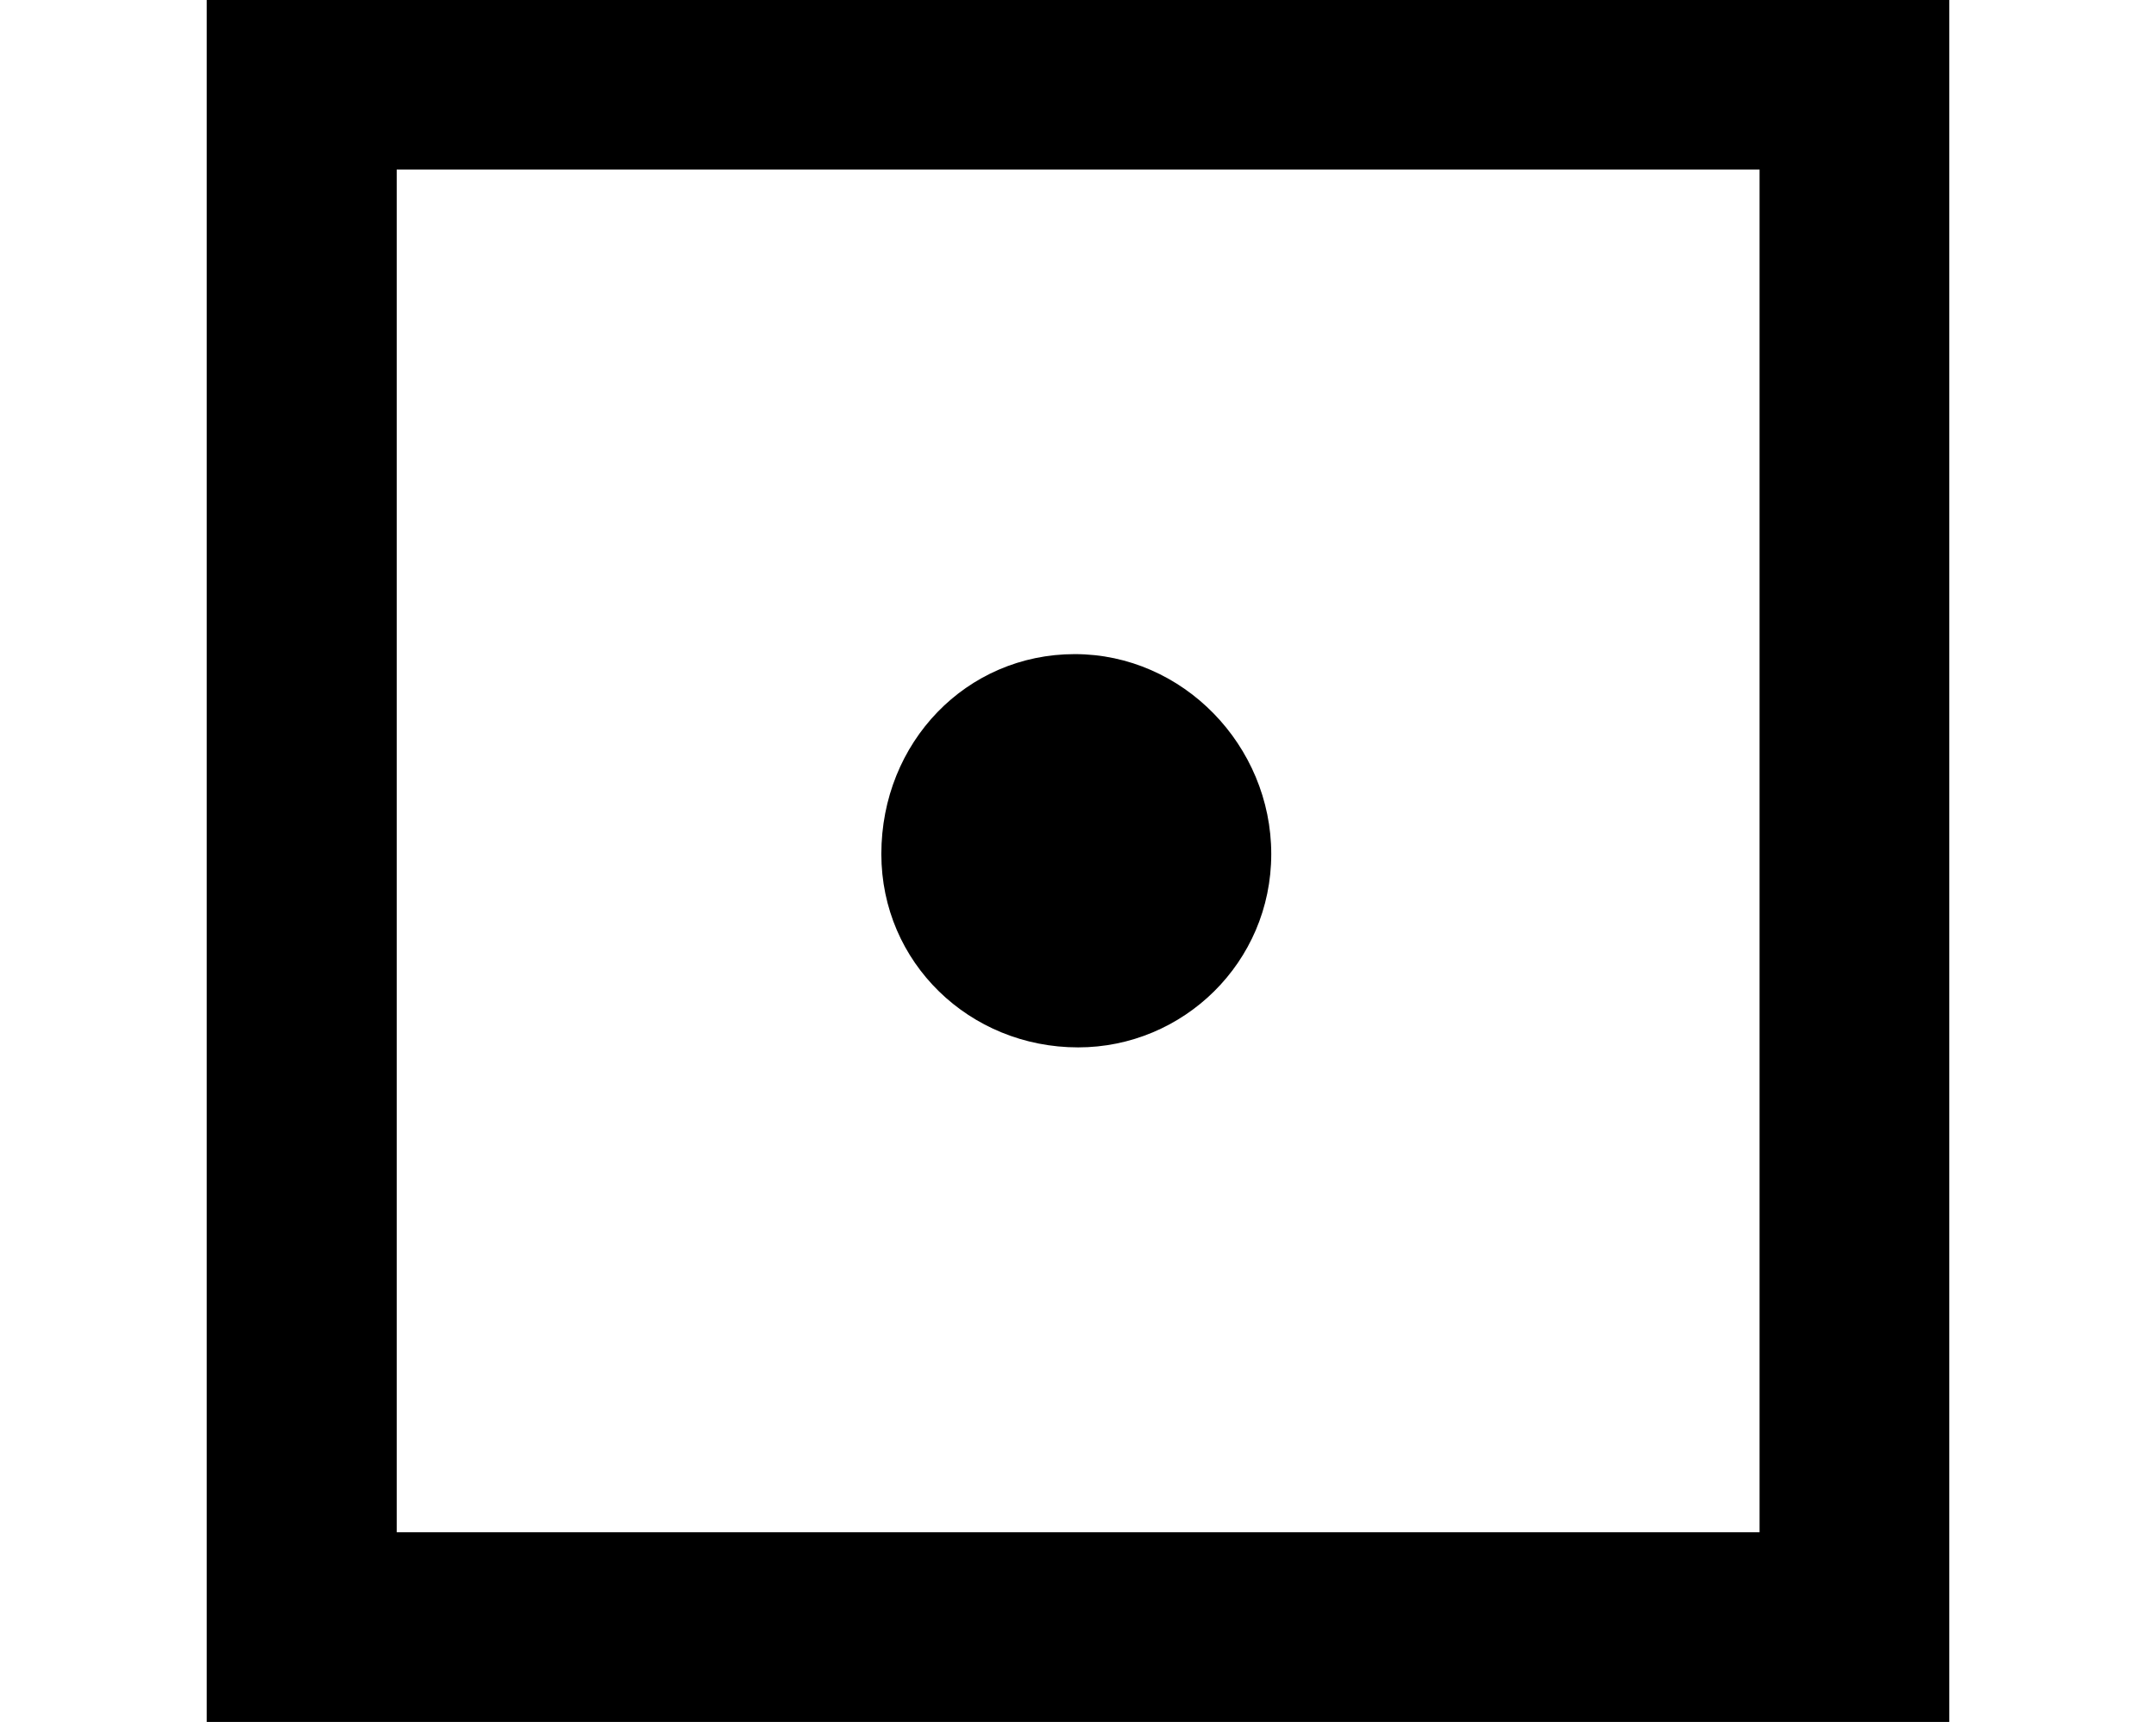 <?xml version='1.0' encoding='UTF-8'?>
<!-- This file was generated by dvisvgm 2.8.2 -->
<svg version='1.1' xmlns='http://www.w3.org/2000/svg' xmlns:xlink='http://www.w3.org/1999/xlink' width='7.603pt' height='6.073pt' viewBox='56.413 59.68 7.603 6.073'>
<defs>
<path id='g0-0' d='M6.874 0V-6.145H.729V0H6.874ZM6.205-.669H1.399V-5.475H6.205V-.669ZM4.483-3.061C4.483-3.443 4.172-3.766 3.79-3.766S3.108-3.455 3.108-3.061C3.108-2.678 3.419-2.379 3.802-2.379C4.172-2.379 4.483-2.678 4.483-3.061Z'/>
</defs>
<g id='page1'>
<use x='56.413' y='65.753' xlink:href='#g0-0'/>
</g>
</svg>